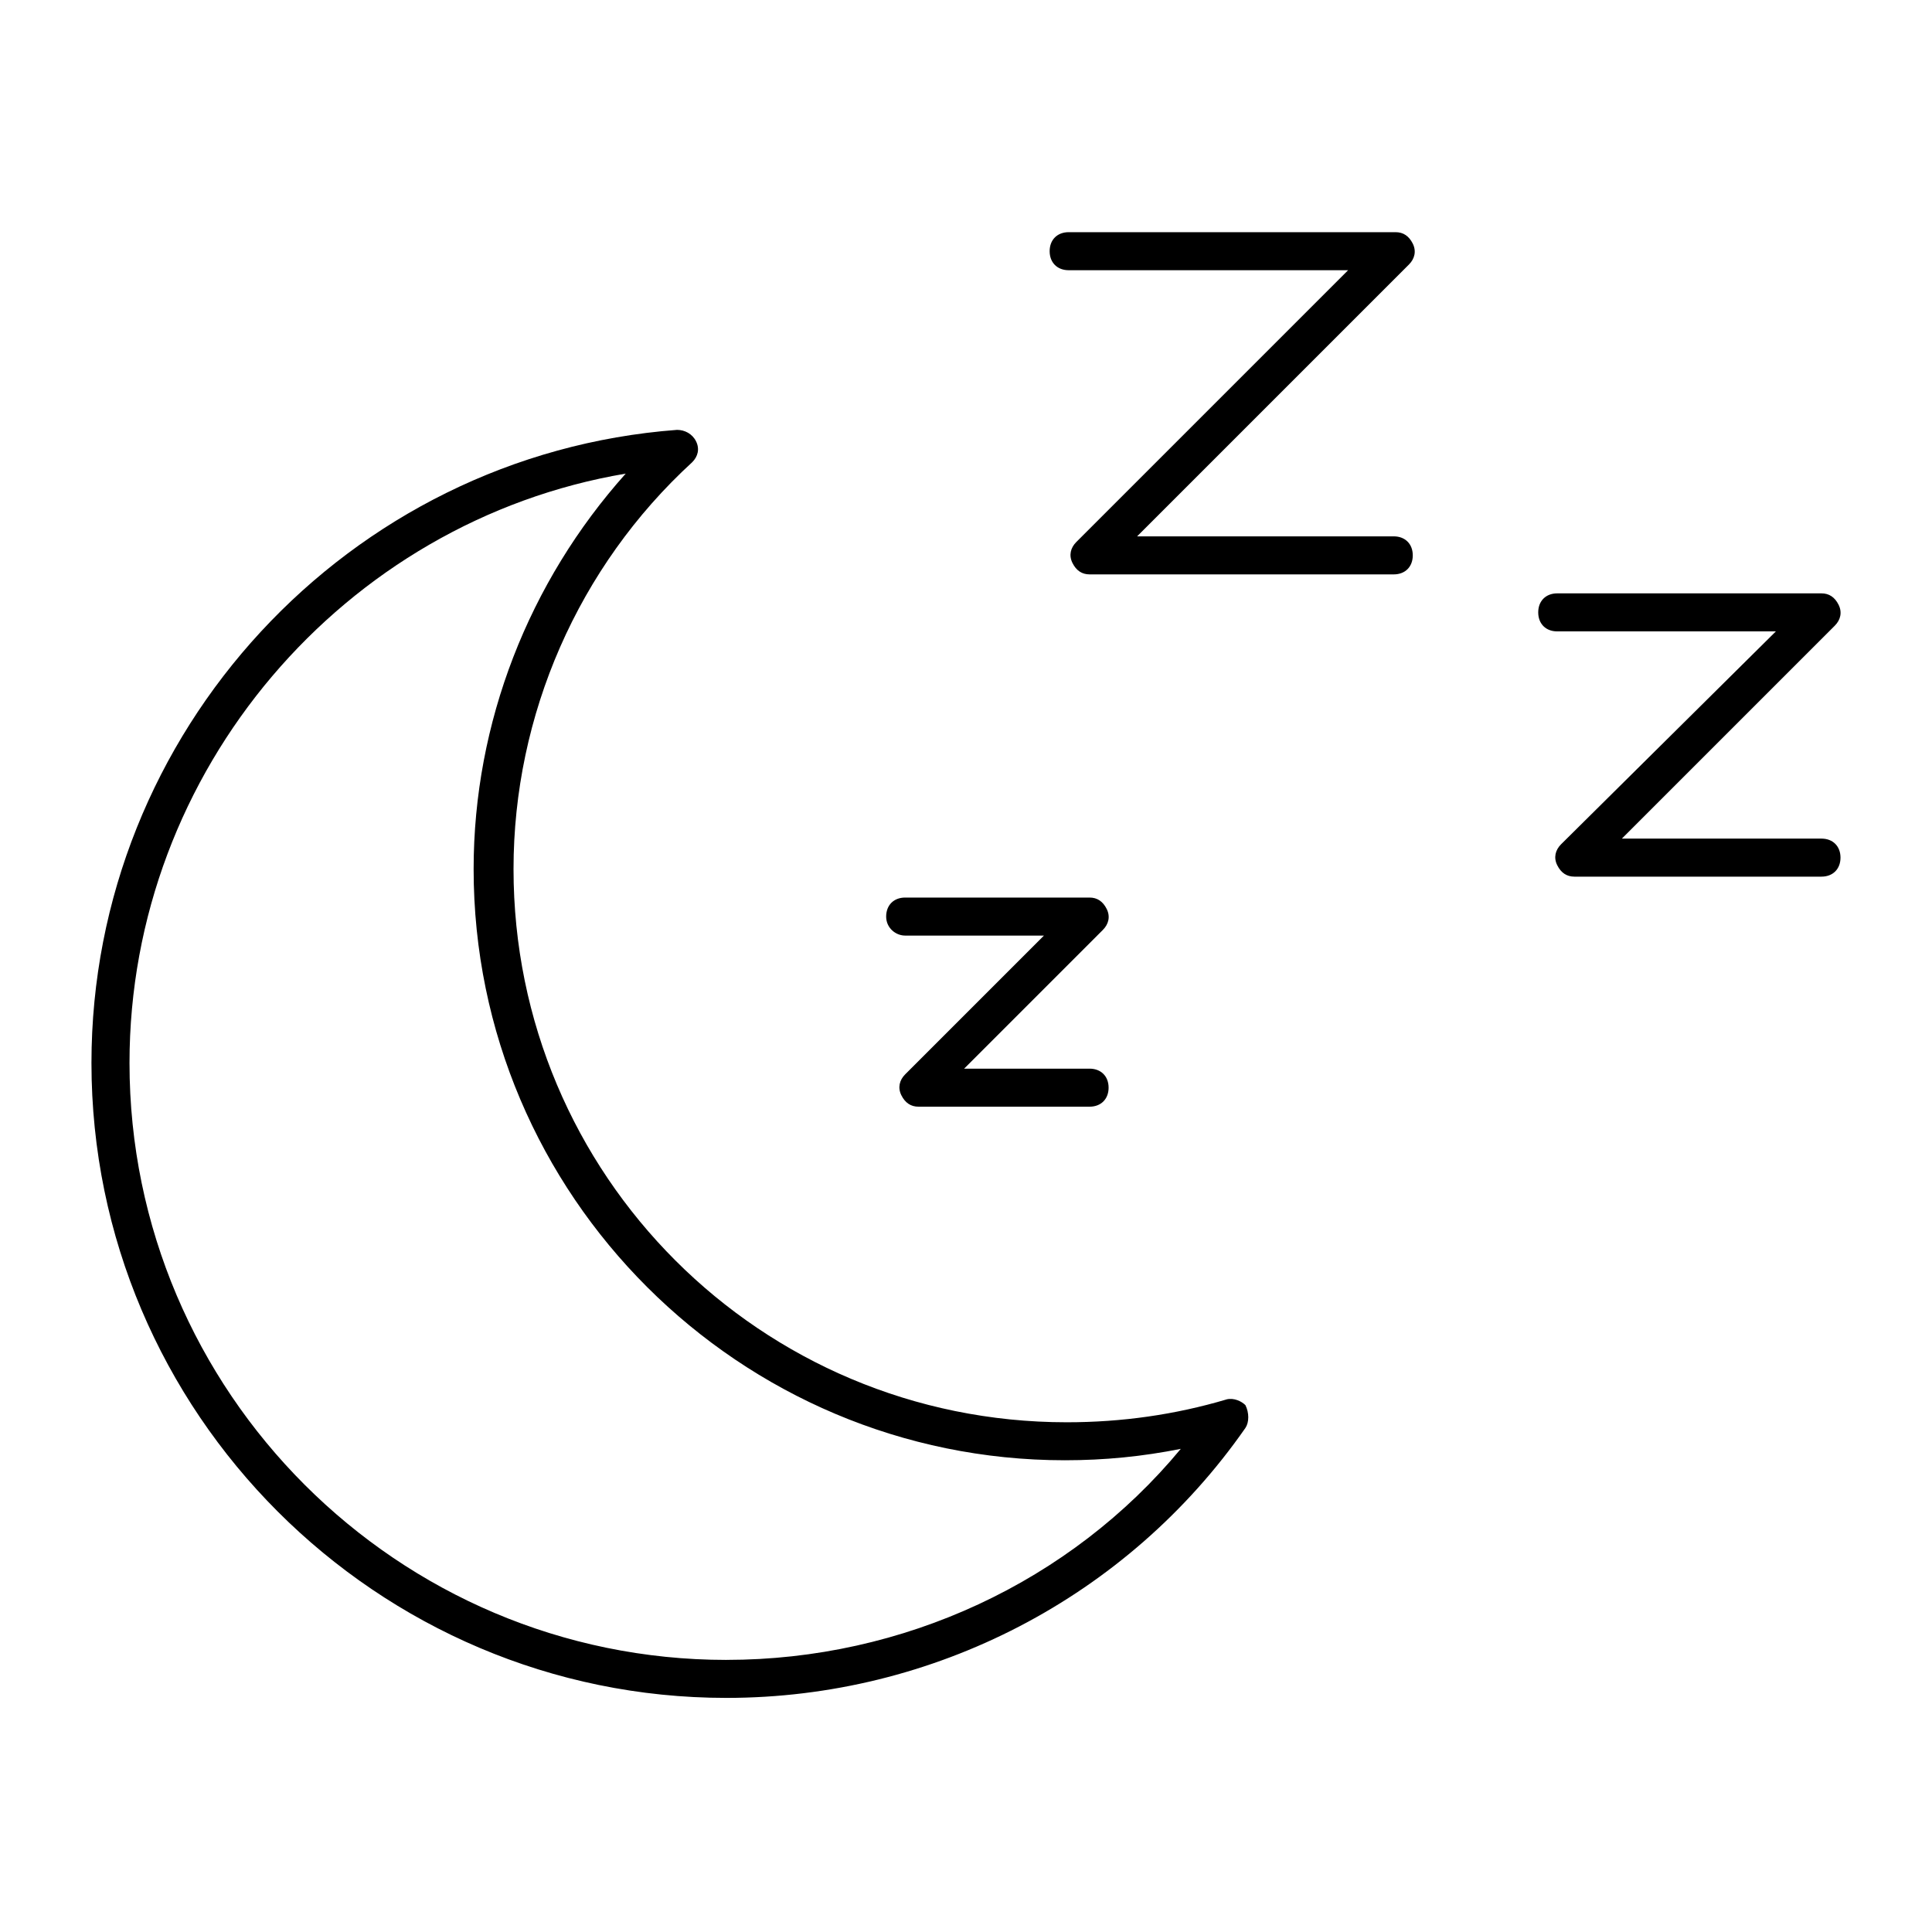 <?xml version="1.0" encoding="UTF-8"?>
<!-- Uploaded to: SVG Repo, www.svgrepo.com, Generator: SVG Repo Mixer Tools -->
<svg fill="#000000" width="800px" height="800px" version="1.1" viewBox="144 144 512 512" xmlns="http://www.w3.org/2000/svg">
 <g>
  <path d="m469.02 514.87c-13.602 4.031-27.711 6.047-42.32 6.047-81.113 0-146.61-65.496-146.61-146.61 0-40.809 17.129-80.105 47.359-107.82 1.512-1.512 2.016-3.527 1.008-5.543-1.008-2.016-3.023-3.023-5.039-3.023-87.16 6.551-155.18 80.109-155.18 167.77 0 92.699 75.57 168.27 168.27 168.27 54.914 0 106.3-26.703 137.54-71.539 1.008-1.512 1.008-4.031 0-6.047-1.008-1.008-3.023-2.016-5.039-1.512zm-132.5 69.023c-87.16 0-158.2-71.039-158.2-158.2 0-77.586 56.93-143.59 131.5-156.18-25.695 28.719-40.305 66-40.305 104.79 0 86.656 70.535 156.68 156.68 156.68 10.578 0 20.656-1.008 30.73-3.023-29.223 35.27-73.559 55.926-120.41 55.926z"/>
  <path d="m513.36 286.14h-68.016l72.043-72.043c1.512-1.512 2.016-3.527 1.008-5.543s-2.519-3.023-4.535-3.023h-86.652c-3.023 0-5.039 2.016-5.039 5.039 0 3.023 2.016 5.039 5.039 5.039h74.059l-72.043 72.043c-1.512 1.512-2.016 3.527-1.008 5.543 1.008 2.016 2.519 3.023 4.535 3.023h80.609c3.023 0 5.039-2.016 5.039-5.039 0-3.023-2.016-5.039-5.039-5.039z"/>
  <path d="m383.88 391.94h36.777l-36.777 36.777c-1.512 1.512-2.016 3.527-1.008 5.543 1.008 2.016 2.519 3.023 4.535 3.023h45.344c3.023 0 5.039-2.016 5.039-5.039 0-3.023-2.016-5.039-5.039-5.039h-33.25l36.777-36.777c1.512-1.512 2.016-3.527 1.008-5.543-1.008-2.016-2.519-3.023-4.535-3.023h-48.871c-3.023 0-5.039 2.016-5.039 5.039 0.004 3.023 2.523 5.039 5.039 5.039z"/>
  <path d="m626.71 366.24h-52.898l56.426-56.426c1.512-1.512 2.016-3.527 1.008-5.543-1.008-2.016-2.519-3.023-4.535-3.023h-70.027c-3.023 0-5.039 2.016-5.039 5.039 0 3.023 2.016 5.039 5.039 5.039h57.938l-56.93 56.426c-1.512 1.512-2.016 3.527-1.008 5.543 1.008 2.016 2.519 3.023 4.535 3.023h65.492c3.023 0 5.039-2.016 5.039-5.039s-2.016-5.039-5.039-5.039z"/>
 </g>
</svg>